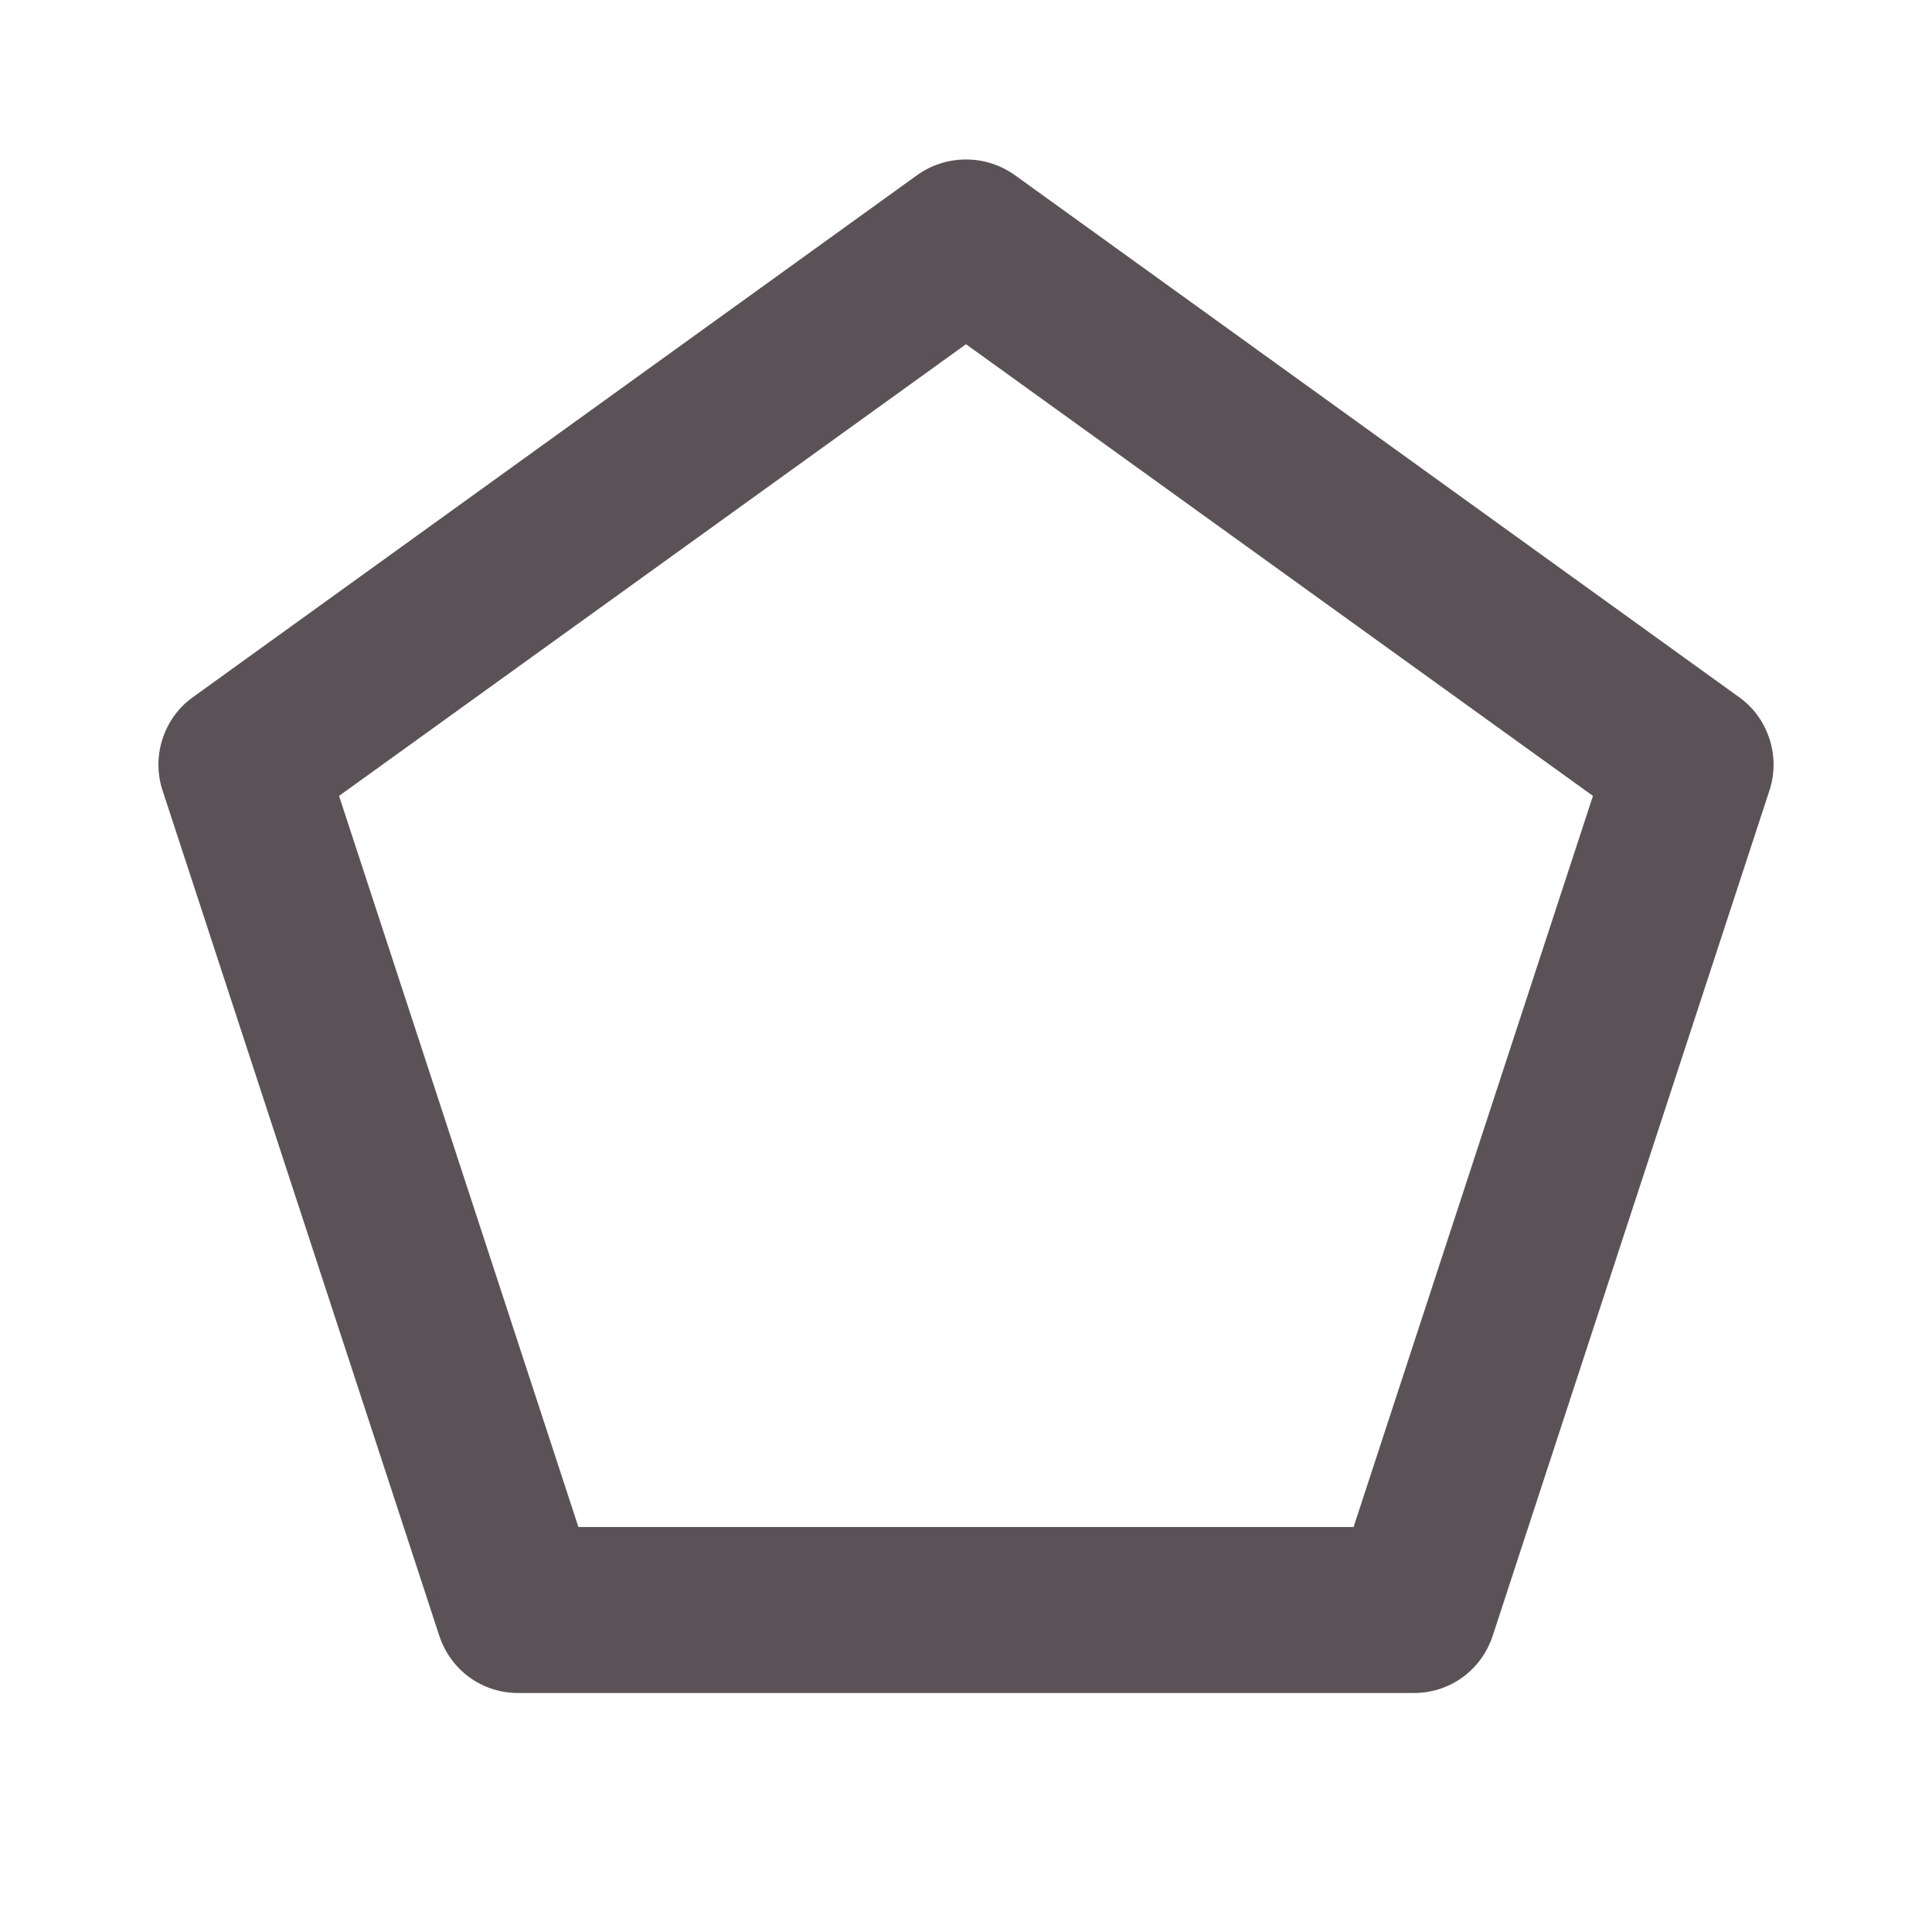 <svg fill="#5a5257" stroke="#5a5257" stroke-width=".5" xmlns="http://www.w3.org/2000/svg" viewBox="0 0 192 192">
  <title>Quintile</title>
  <path d="m172.7 69.5-72-51.9c-2.8-2-6.6-2-9.4 0l-72 51.9c-2.8 2-4 5.7-2.9 9l27.5 84c1.1 3.3 4.1 5.5 7.6 5.5h89c3.5 0 6.5-2.2 7.6-5.5l27.5-84c1.1-3.3-.1-7-2.9-9zm-38 82.5H57.3L33.4 79 96 33.9 158.6 79l-23.9 73z"/>
</svg>

